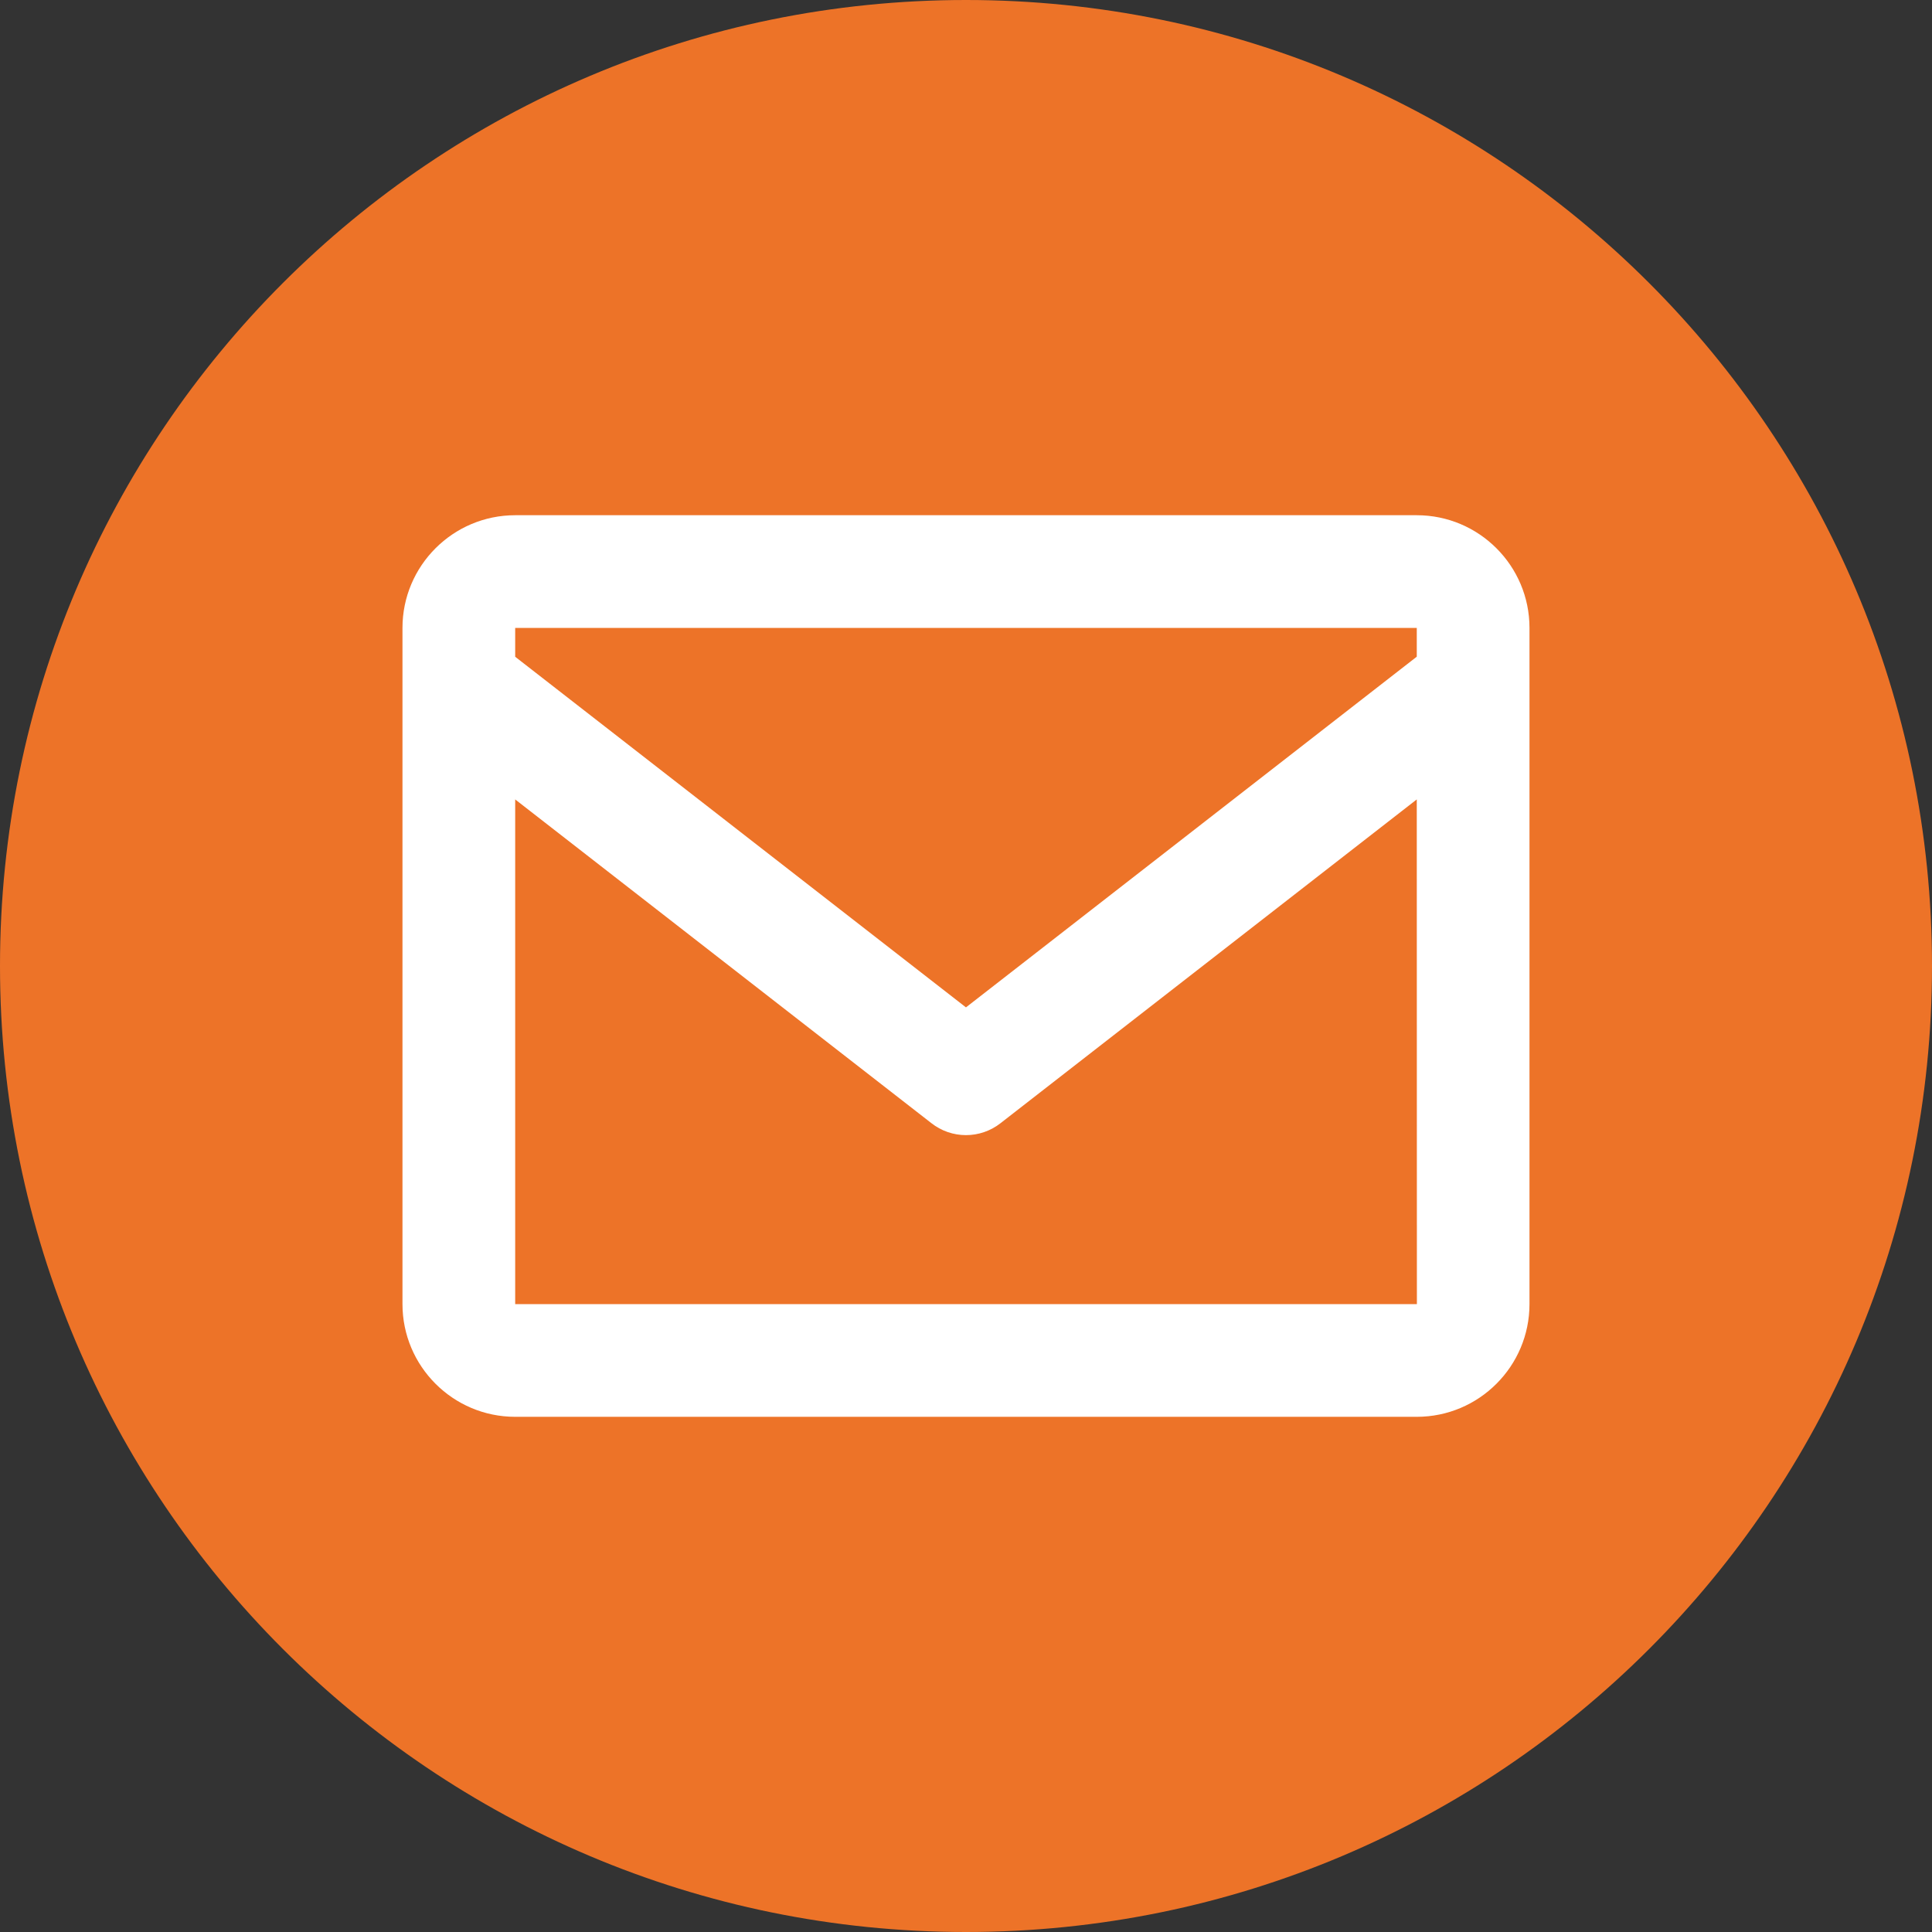 <svg width="50" height="50" viewBox="0 0 50 50" fill="none" xmlns="http://www.w3.org/2000/svg">
<rect x="0" y="0" width="50" height="50" fill="#333333" stroke="none"/>
<g clip-path="url(#clip0_4303_68)">
<path d="M25 50C38.807 50 50 38.807 50 25C50 11.193 38.807 0 25 0C11.193 0 0 11.193 0 25C0 38.807 11.193 50 25 50Z" fill="#ED7328"/>
<path d="M36.666 13.334H13.333C11.724 13.334 10.416 14.642 10.416 16.25V33.75C10.416 35.359 11.724 36.667 13.333 36.667H36.666C38.275 36.667 39.583 35.359 39.583 33.75V16.25C39.583 14.642 38.275 13.334 36.666 13.334ZM36.666 16.25V16.995L24.999 26.071L13.333 16.997V16.25H36.666ZM13.333 33.75V20.689L24.104 29.067C24.359 29.268 24.675 29.377 24.999 29.377C25.324 29.377 25.639 29.268 25.895 29.067L36.666 20.689L36.669 33.75H13.333Z" fill="white"/>
</g>
<defs>
<clipPath id="clip0_4303_68">
<rect width="50" height="50" fill="white"/>
</clipPath>
</defs>
</svg>
